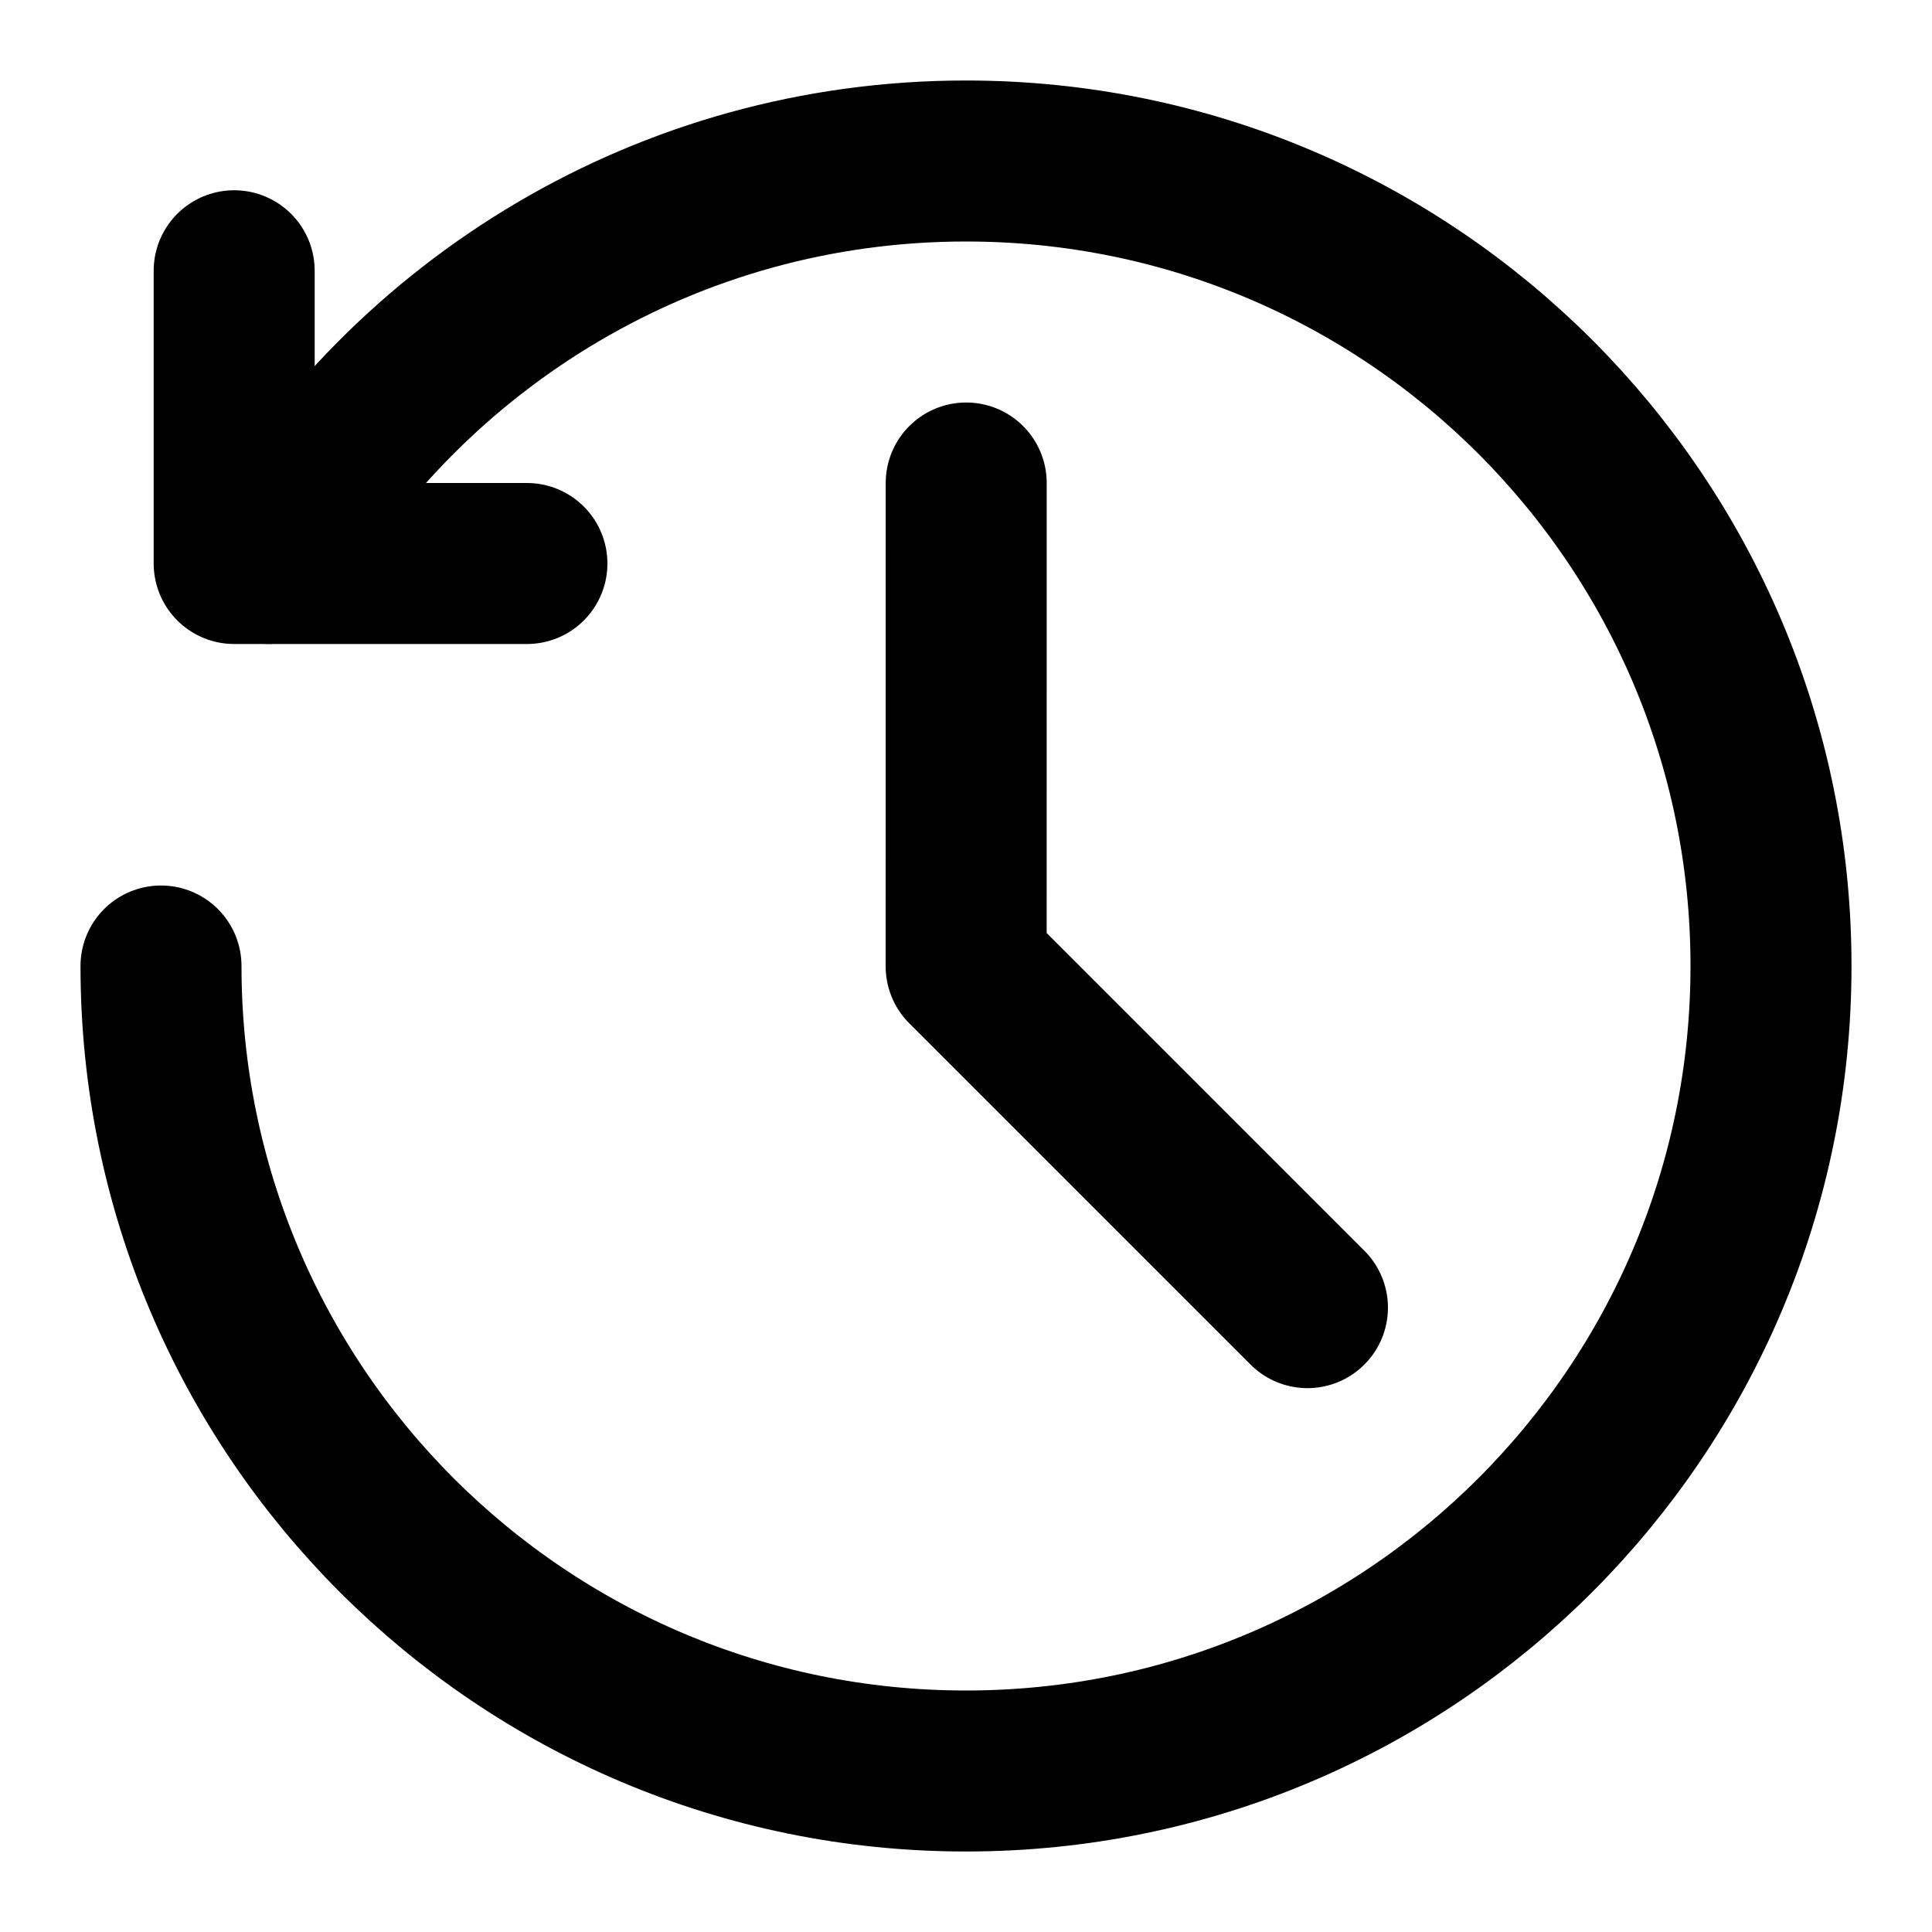 <svg width="48" height="48" viewBox="0 0 48 48" fill="none" xmlns="http://www.w3.org/2000/svg">
<path d="M5.818 6.727V14H13.091" stroke="black" stroke-width="4" stroke-linecap="round" stroke-linejoin="round"/>
<path d="M4 24C4 35.046 12.954 44 24 44V44C35.046 44 44 35.046 44 24C44 12.954 35.046 4 24 4C16.598 4 10.135 8.021 6.677 13.998" stroke="black" stroke-width="4" stroke-linecap="round" stroke-linejoin="round"/>
<path d="M24.005 12L24.004 24.009L32.483 32.488" stroke="black" stroke-width="4" stroke-linecap="round" stroke-linejoin="round"/>
</svg>
